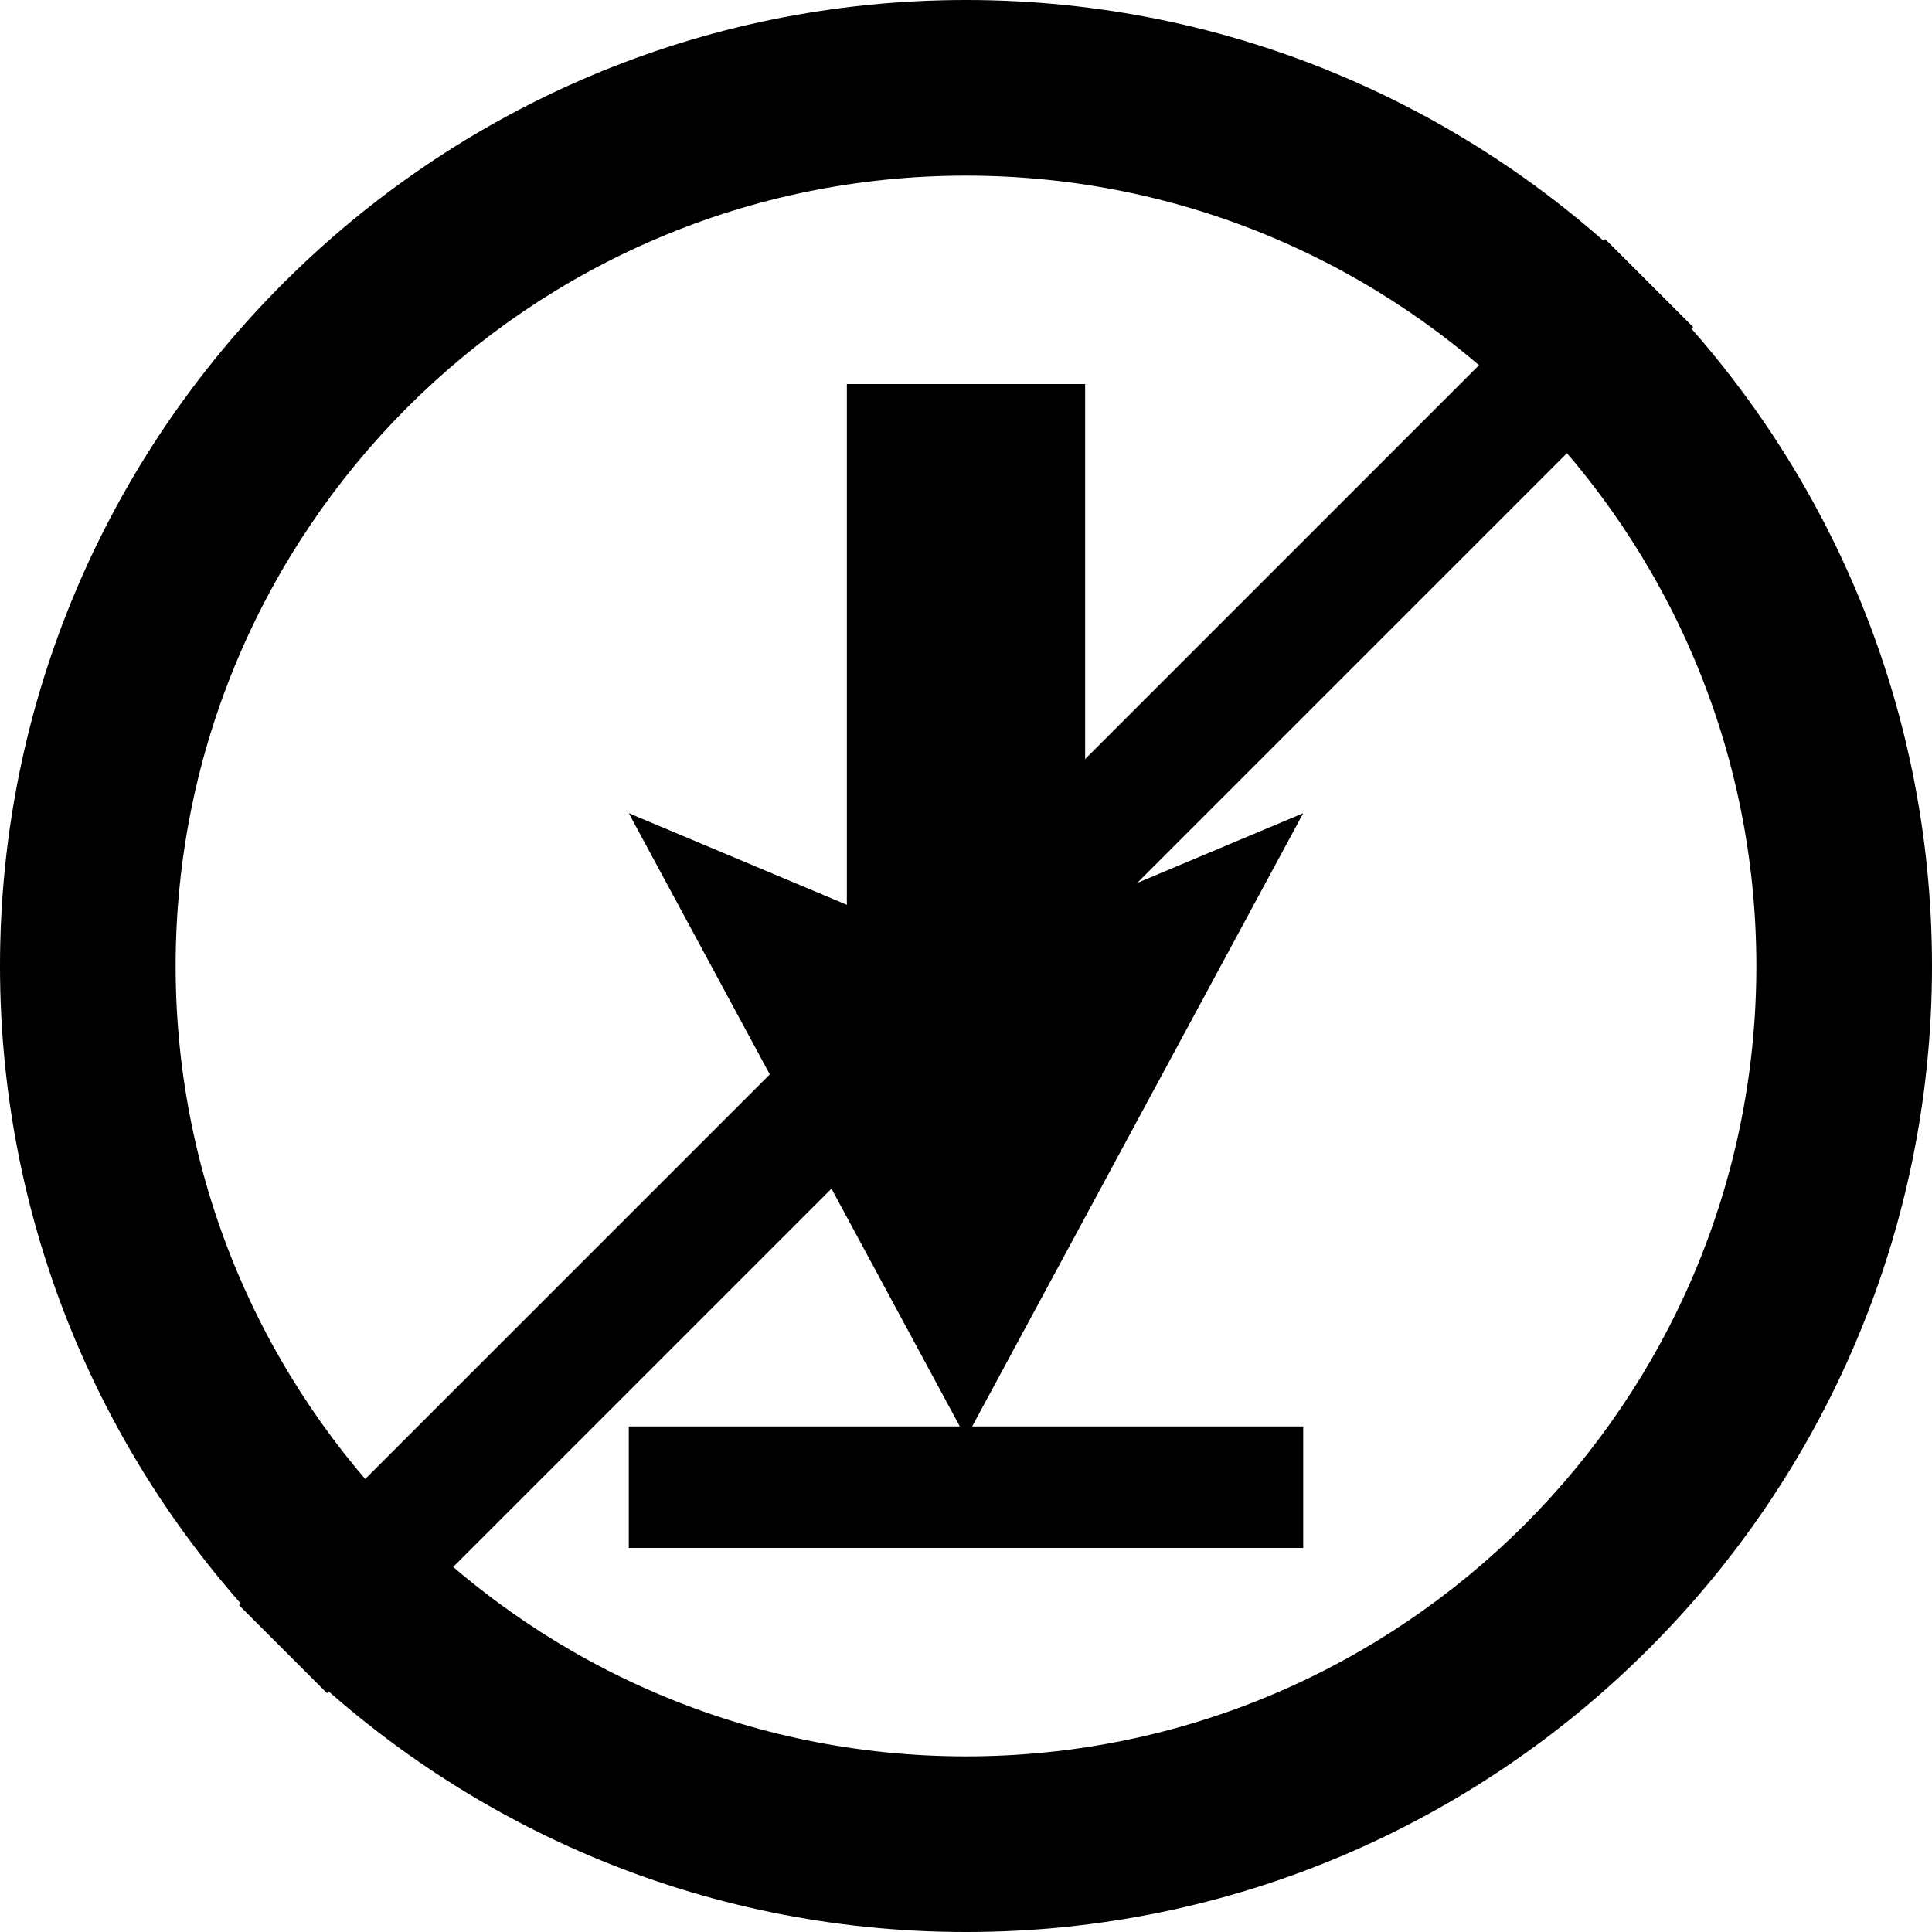 <?xml version="1.0" encoding="UTF-8"?><svg id="_レイヤー_2" xmlns="http://www.w3.org/2000/svg" viewBox="0 0 66 66"><g id="Layer_1"><path d="M33,66C14.8,66,0,51.2,0,33S14.8,0,33,0s33,14.8,33,33-14.8,33-33,33ZM33,6c-14.89,0-27,12.11-27,27s12.11,27,27,27,27-12.11,27-27S47.89,6,33,6Z"/><polygon points="44.52 48.73 33.21 48.73 44.52 27.78 37.07 30.91 37.07 13.12 28.93 13.12 28.93 30.91 21.48 27.78 32.79 48.73 21.48 48.73 21.48 52.88 44.52 52.88 44.52 48.73"/><rect x="0" y="30.88" width="66" height="4.25" transform="translate(-13.67 33) rotate(-45)"/></g></svg>